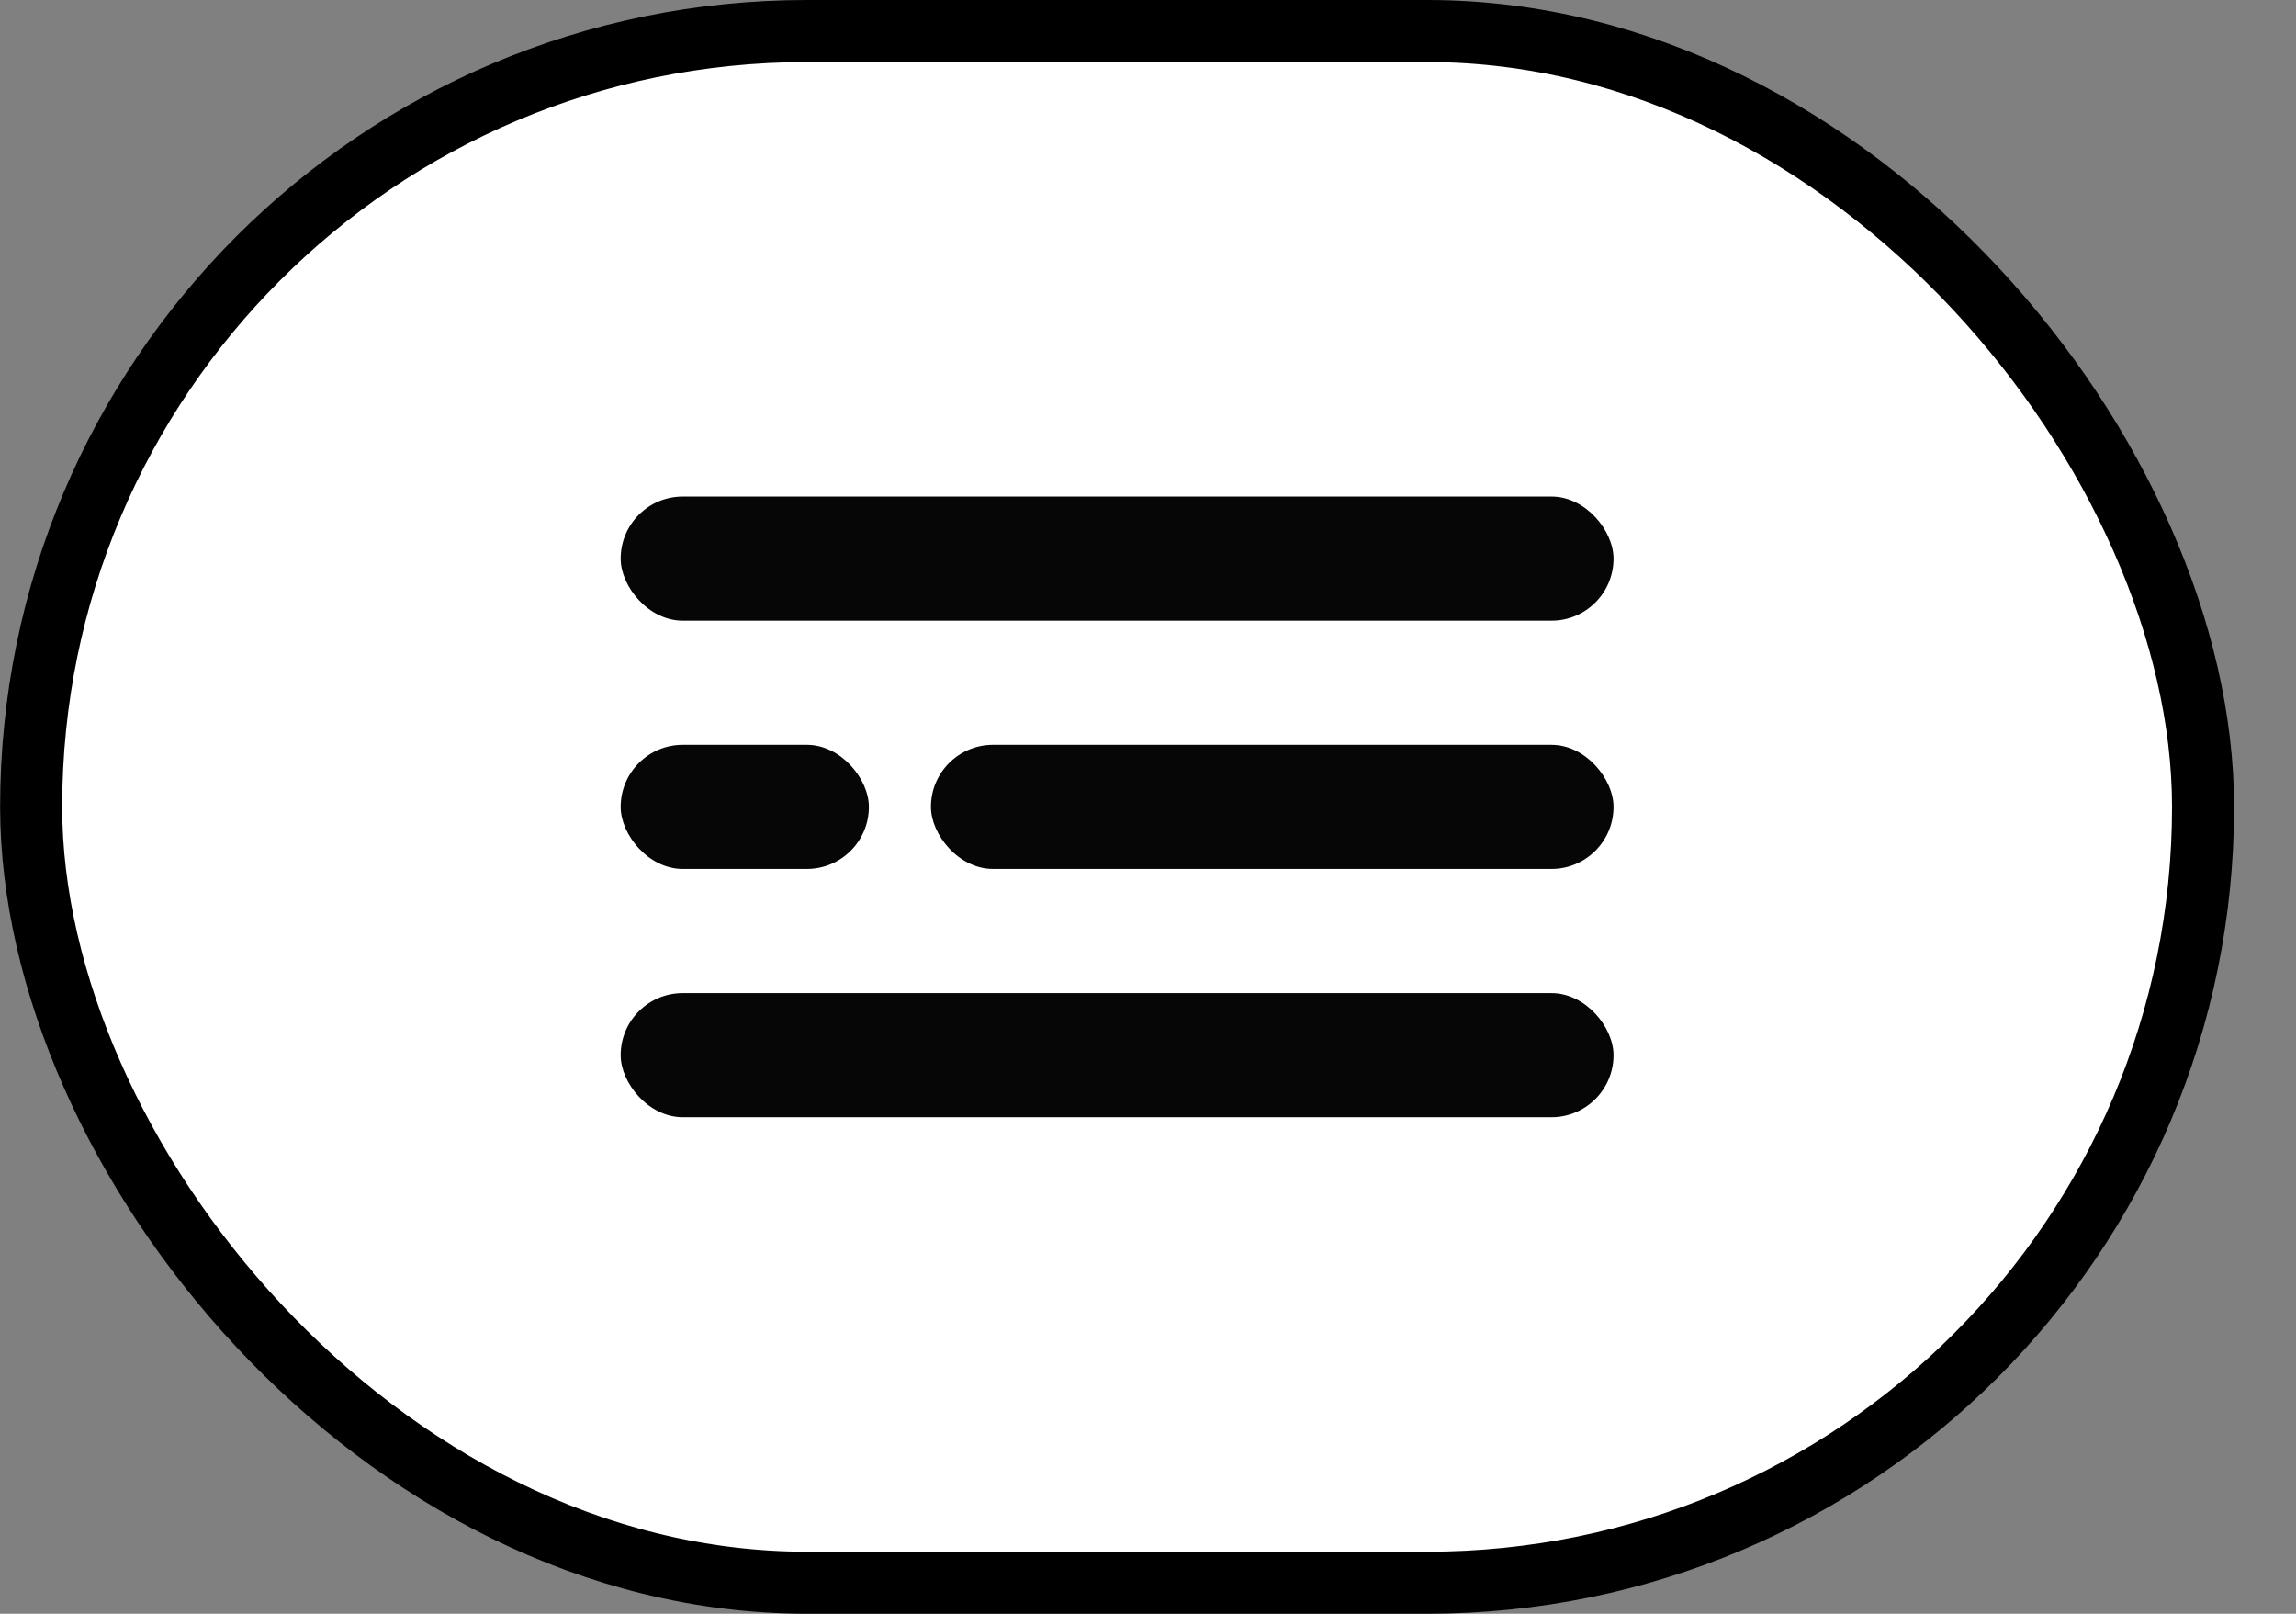 <?xml version="1.0" encoding="UTF-8"?> <svg xmlns="http://www.w3.org/2000/svg" width="37" height="26" viewBox="0 0 37 26" fill="none"><rect x="0" y="0" width="37" height="26" fill="#808080" stroke="none"/> <rect x="0.502" y="0.5" width="35" height="25" rx="12.5" fill="white" stroke="black"></rect> <rect x="10.002" y="8" width="16" height="2" rx="1" fill="#060606"></rect> <rect x="10.002" y="12" width="4" height="2" rx="1" fill="#060606"></rect> <rect x="15.002" y="12" width="11" height="2" rx="1" fill="#060606"></rect> <rect x="10.002" y="16" width="16" height="2" rx="1" fill="#060606"></rect> </svg> 